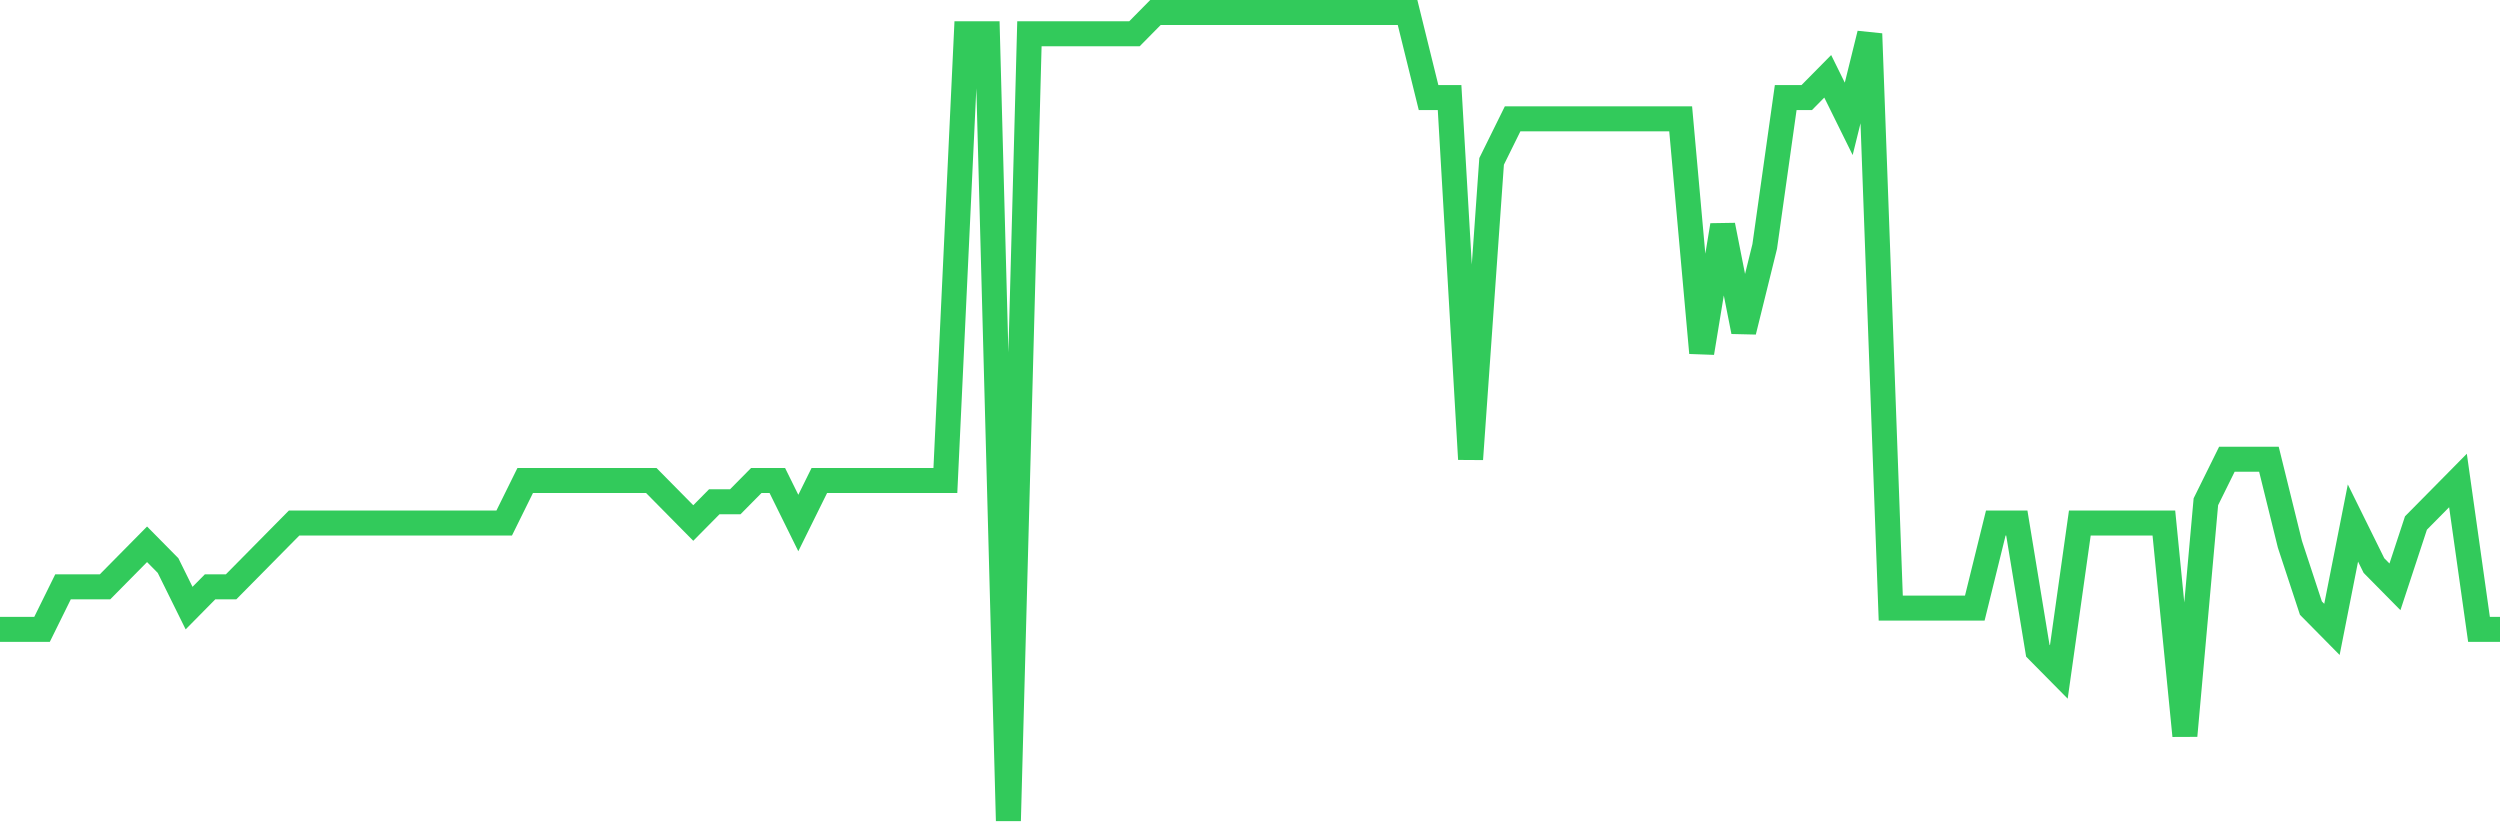 <svg
  xmlns="http://www.w3.org/2000/svg"
  xmlns:xlink="http://www.w3.org/1999/xlink"
  width="120"
  height="40"
  viewBox="0 0 120 40"
  preserveAspectRatio="none"
>
  <polyline
    points="0,30.211 1.008,30.211 2.017,30.211 3.025,28.168 4.034,28.168 5.042,28.168 6.05,27.147 7.059,26.126 8.067,27.147 9.076,29.189 10.084,28.168 11.092,28.168 12.101,27.147 13.109,26.126 14.118,25.105 15.126,25.105 16.134,25.105 17.143,25.105 18.151,25.105 19.16,25.105 20.168,25.105 21.176,25.105 22.185,25.105 23.193,25.105 24.202,25.105 25.21,23.063 26.218,23.063 27.227,23.063 28.235,23.063 29.244,23.063 30.252,23.063 31.261,23.063 32.269,24.084 33.277,25.105 34.286,24.084 35.294,24.084 36.303,23.063 37.311,23.063 38.319,25.105 39.328,23.063 40.336,23.063 41.345,23.063 42.353,23.063 43.361,23.063 44.37,23.063 45.378,23.063 46.387,1.621 47.395,1.621 48.403,39.4 49.412,1.621 50.42,1.621 51.429,1.621 52.437,1.621 53.445,1.621 54.454,1.621 55.462,0.6 56.471,0.6 57.479,0.6 58.487,0.6 59.496,0.6 60.504,0.6 61.513,0.6 62.521,0.6 63.529,0.6 64.538,0.6 65.546,0.6 66.555,0.6 67.563,0.6 68.571,4.684 69.58,4.684 70.588,22.042 71.597,7.747 72.605,5.705 73.613,5.705 74.622,5.705 75.63,5.705 76.639,5.705 77.647,5.705 78.655,5.705 79.664,5.705 80.672,5.705 81.681,16.937 82.689,10.811 83.697,15.916 84.706,11.832 85.714,4.684 86.723,4.684 87.731,3.663 88.739,5.705 89.748,1.621 90.756,29.189 91.765,29.189 92.773,29.189 93.782,29.189 94.79,29.189 95.798,25.105 96.807,25.105 97.815,31.232 98.824,32.253 99.832,25.105 100.84,25.105 101.849,25.105 102.857,25.105 103.866,25.105 104.874,35.316 105.882,24.084 106.891,22.042 107.899,22.042 108.908,22.042 109.916,26.126 110.924,29.189 111.933,30.211 112.941,25.105 113.95,27.147 114.958,28.168 115.966,25.105 116.975,24.084 117.983,23.063 118.992,30.211 120,30.211"
    fill="none"
    stroke="#32ca5b"
    stroke-width="1.2"
  >
  </polyline>
</svg>